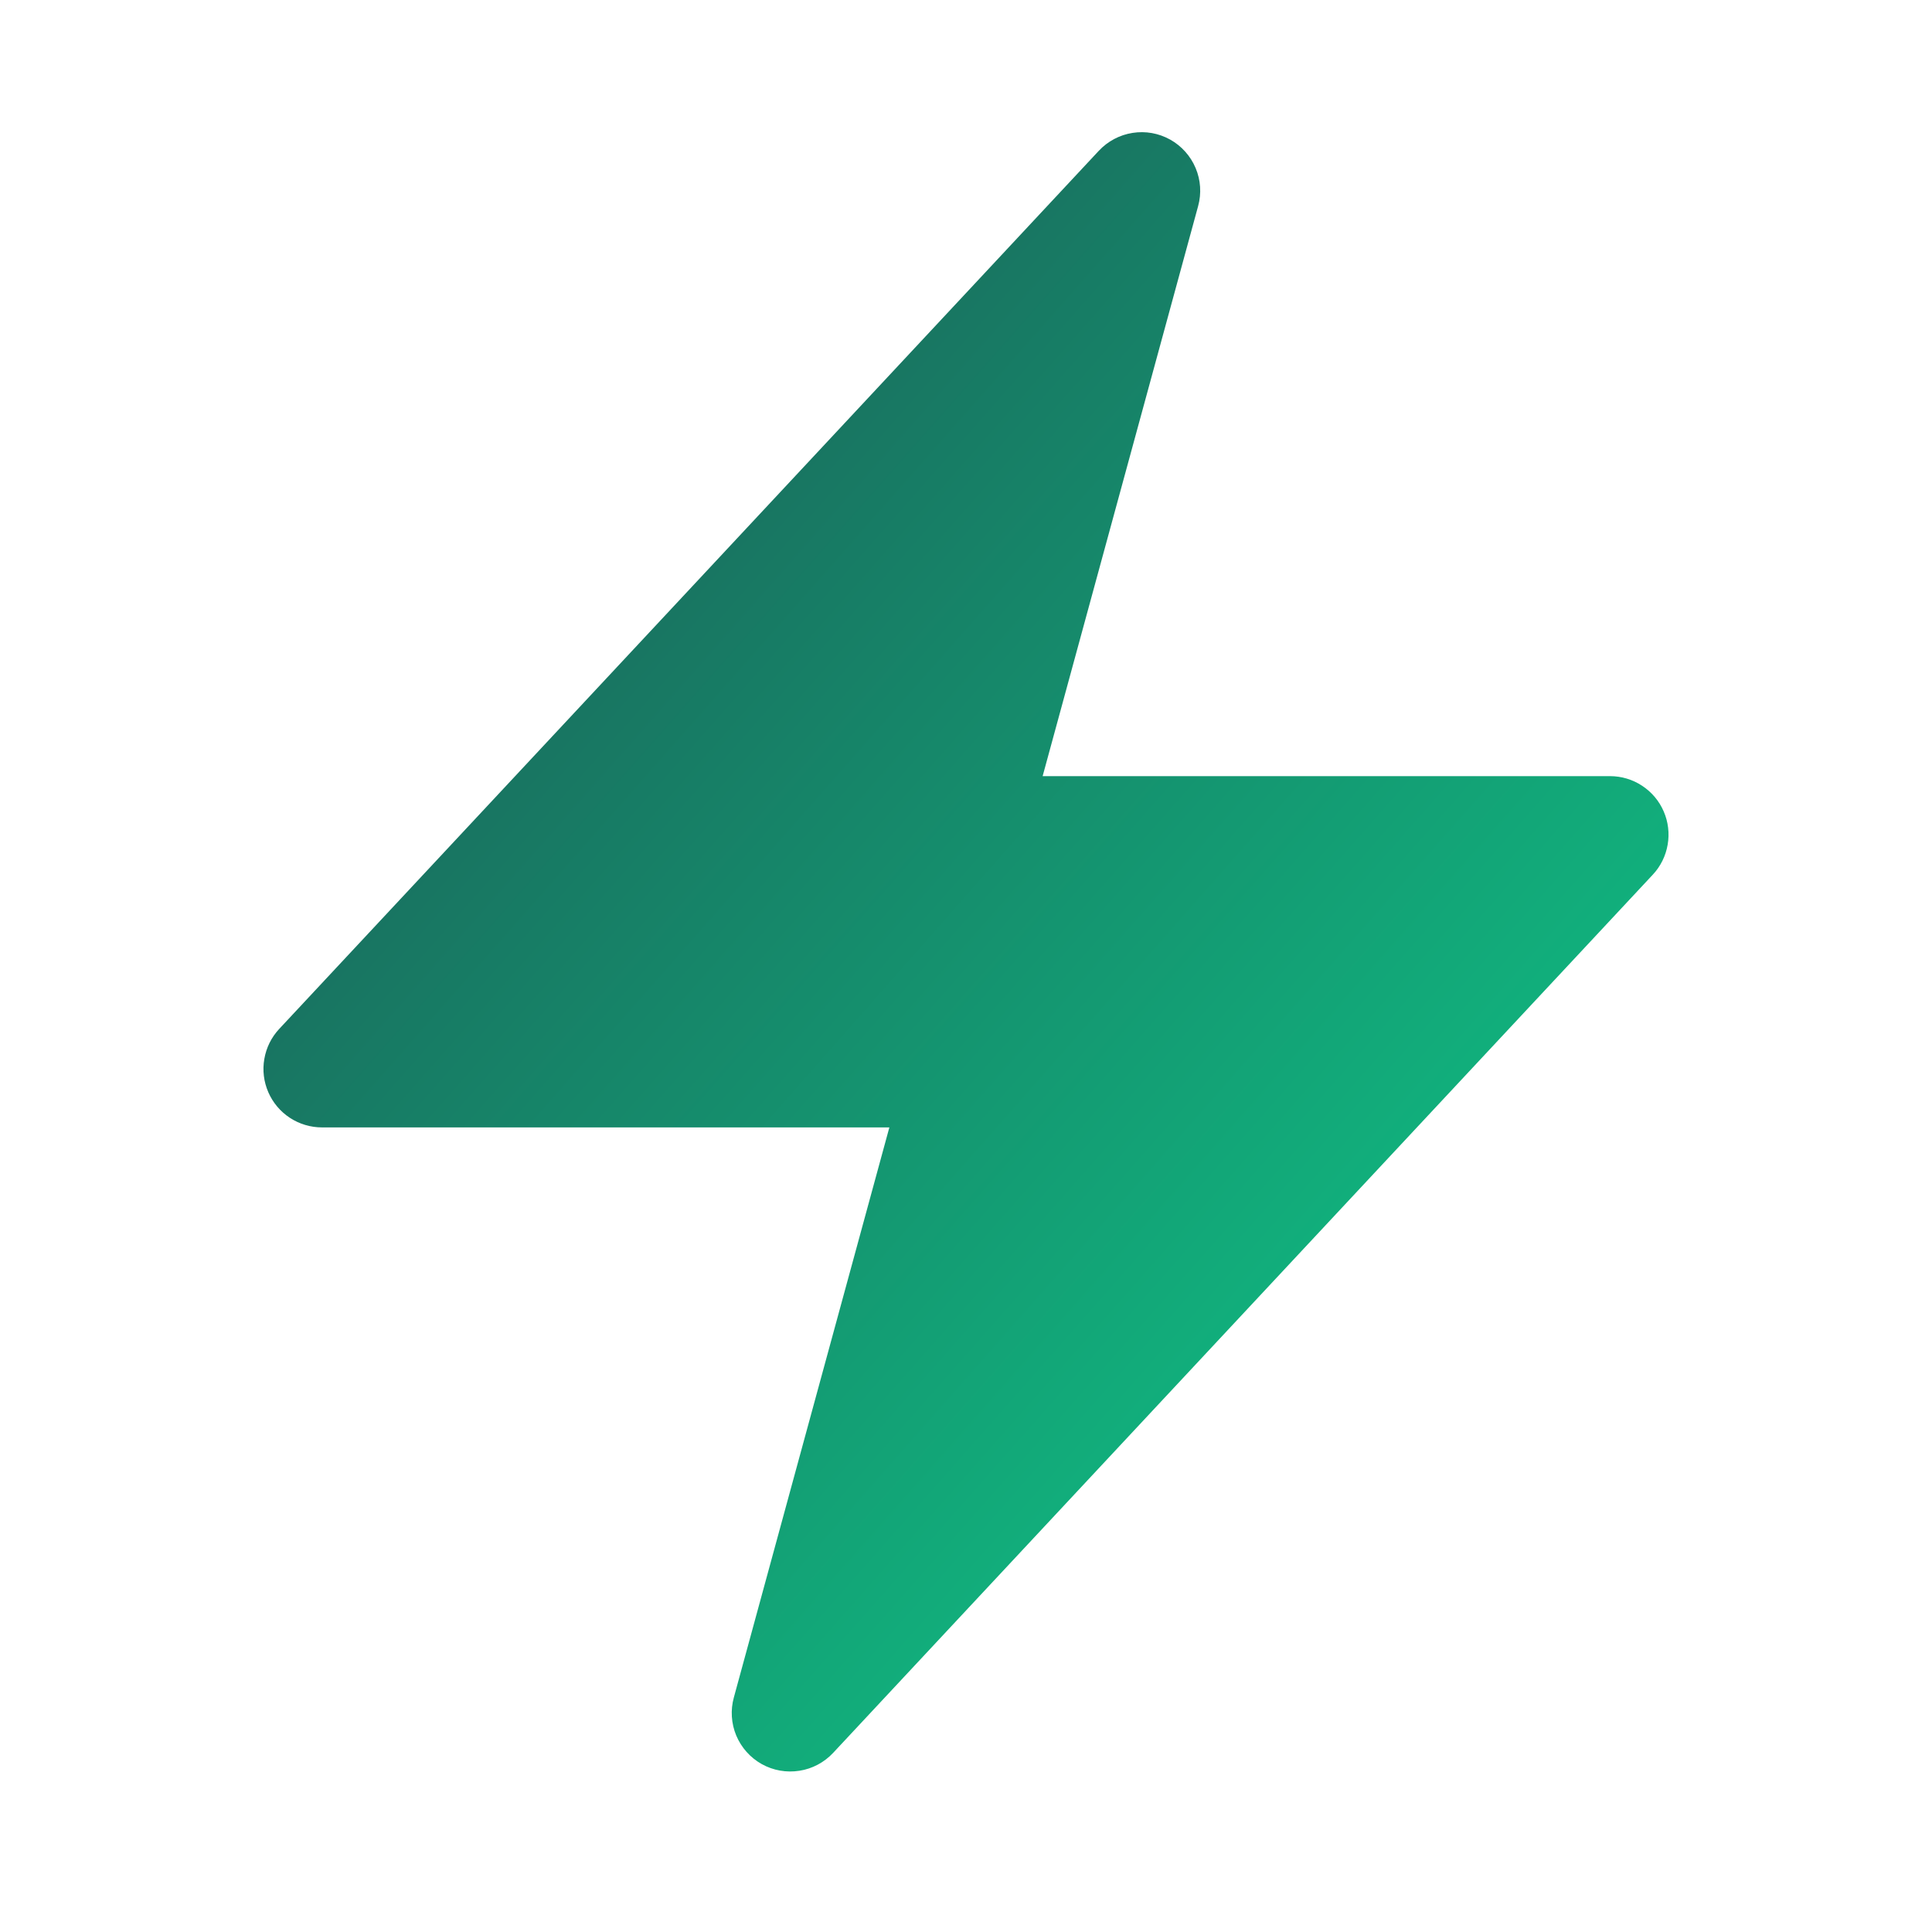 <svg xmlns="http://www.w3.org/2000/svg" width="33" height="33" viewBox="0 0 33 33" fill="none">
  <path fill-rule="evenodd" clip-rule="evenodd" d="M19.987 2.384C20.182 2.493 20.335 2.664 20.422 2.87C20.509 3.075 20.524 3.304 20.465 3.52L17.809 13.257H27.5C27.695 13.257 27.886 13.314 28.048 13.421C28.211 13.528 28.34 13.68 28.417 13.859C28.495 14.038 28.518 14.235 28.485 14.427C28.452 14.62 28.364 14.798 28.231 14.94L14.231 29.94C14.078 30.104 13.875 30.212 13.654 30.246C13.433 30.281 13.207 30.241 13.011 30.132C12.816 30.023 12.663 29.851 12.576 29.645C12.49 29.439 12.475 29.209 12.535 28.993L15.191 19.257H5.5C5.305 19.257 5.114 19.2 4.951 19.093C4.789 18.987 4.66 18.834 4.583 18.656C4.505 18.477 4.481 18.279 4.515 18.087C4.548 17.895 4.636 17.717 4.769 17.575L18.769 2.575C18.922 2.412 19.125 2.304 19.345 2.27C19.566 2.235 19.791 2.275 19.987 2.384Z" fill="url(#paint0_linear_91_1453)"/>
  <defs>
    <linearGradient id="paint0_linear_91_1453" x1="4.954" y1="0.525" x2="32.601" y2="24.909" gradientUnits="userSpaceOnUse">
      <stop stop-color="#1D4C4F"/>
      <stop offset="1" stop-color="#0DD38C"/>
    </linearGradient>
  </defs>
</svg>